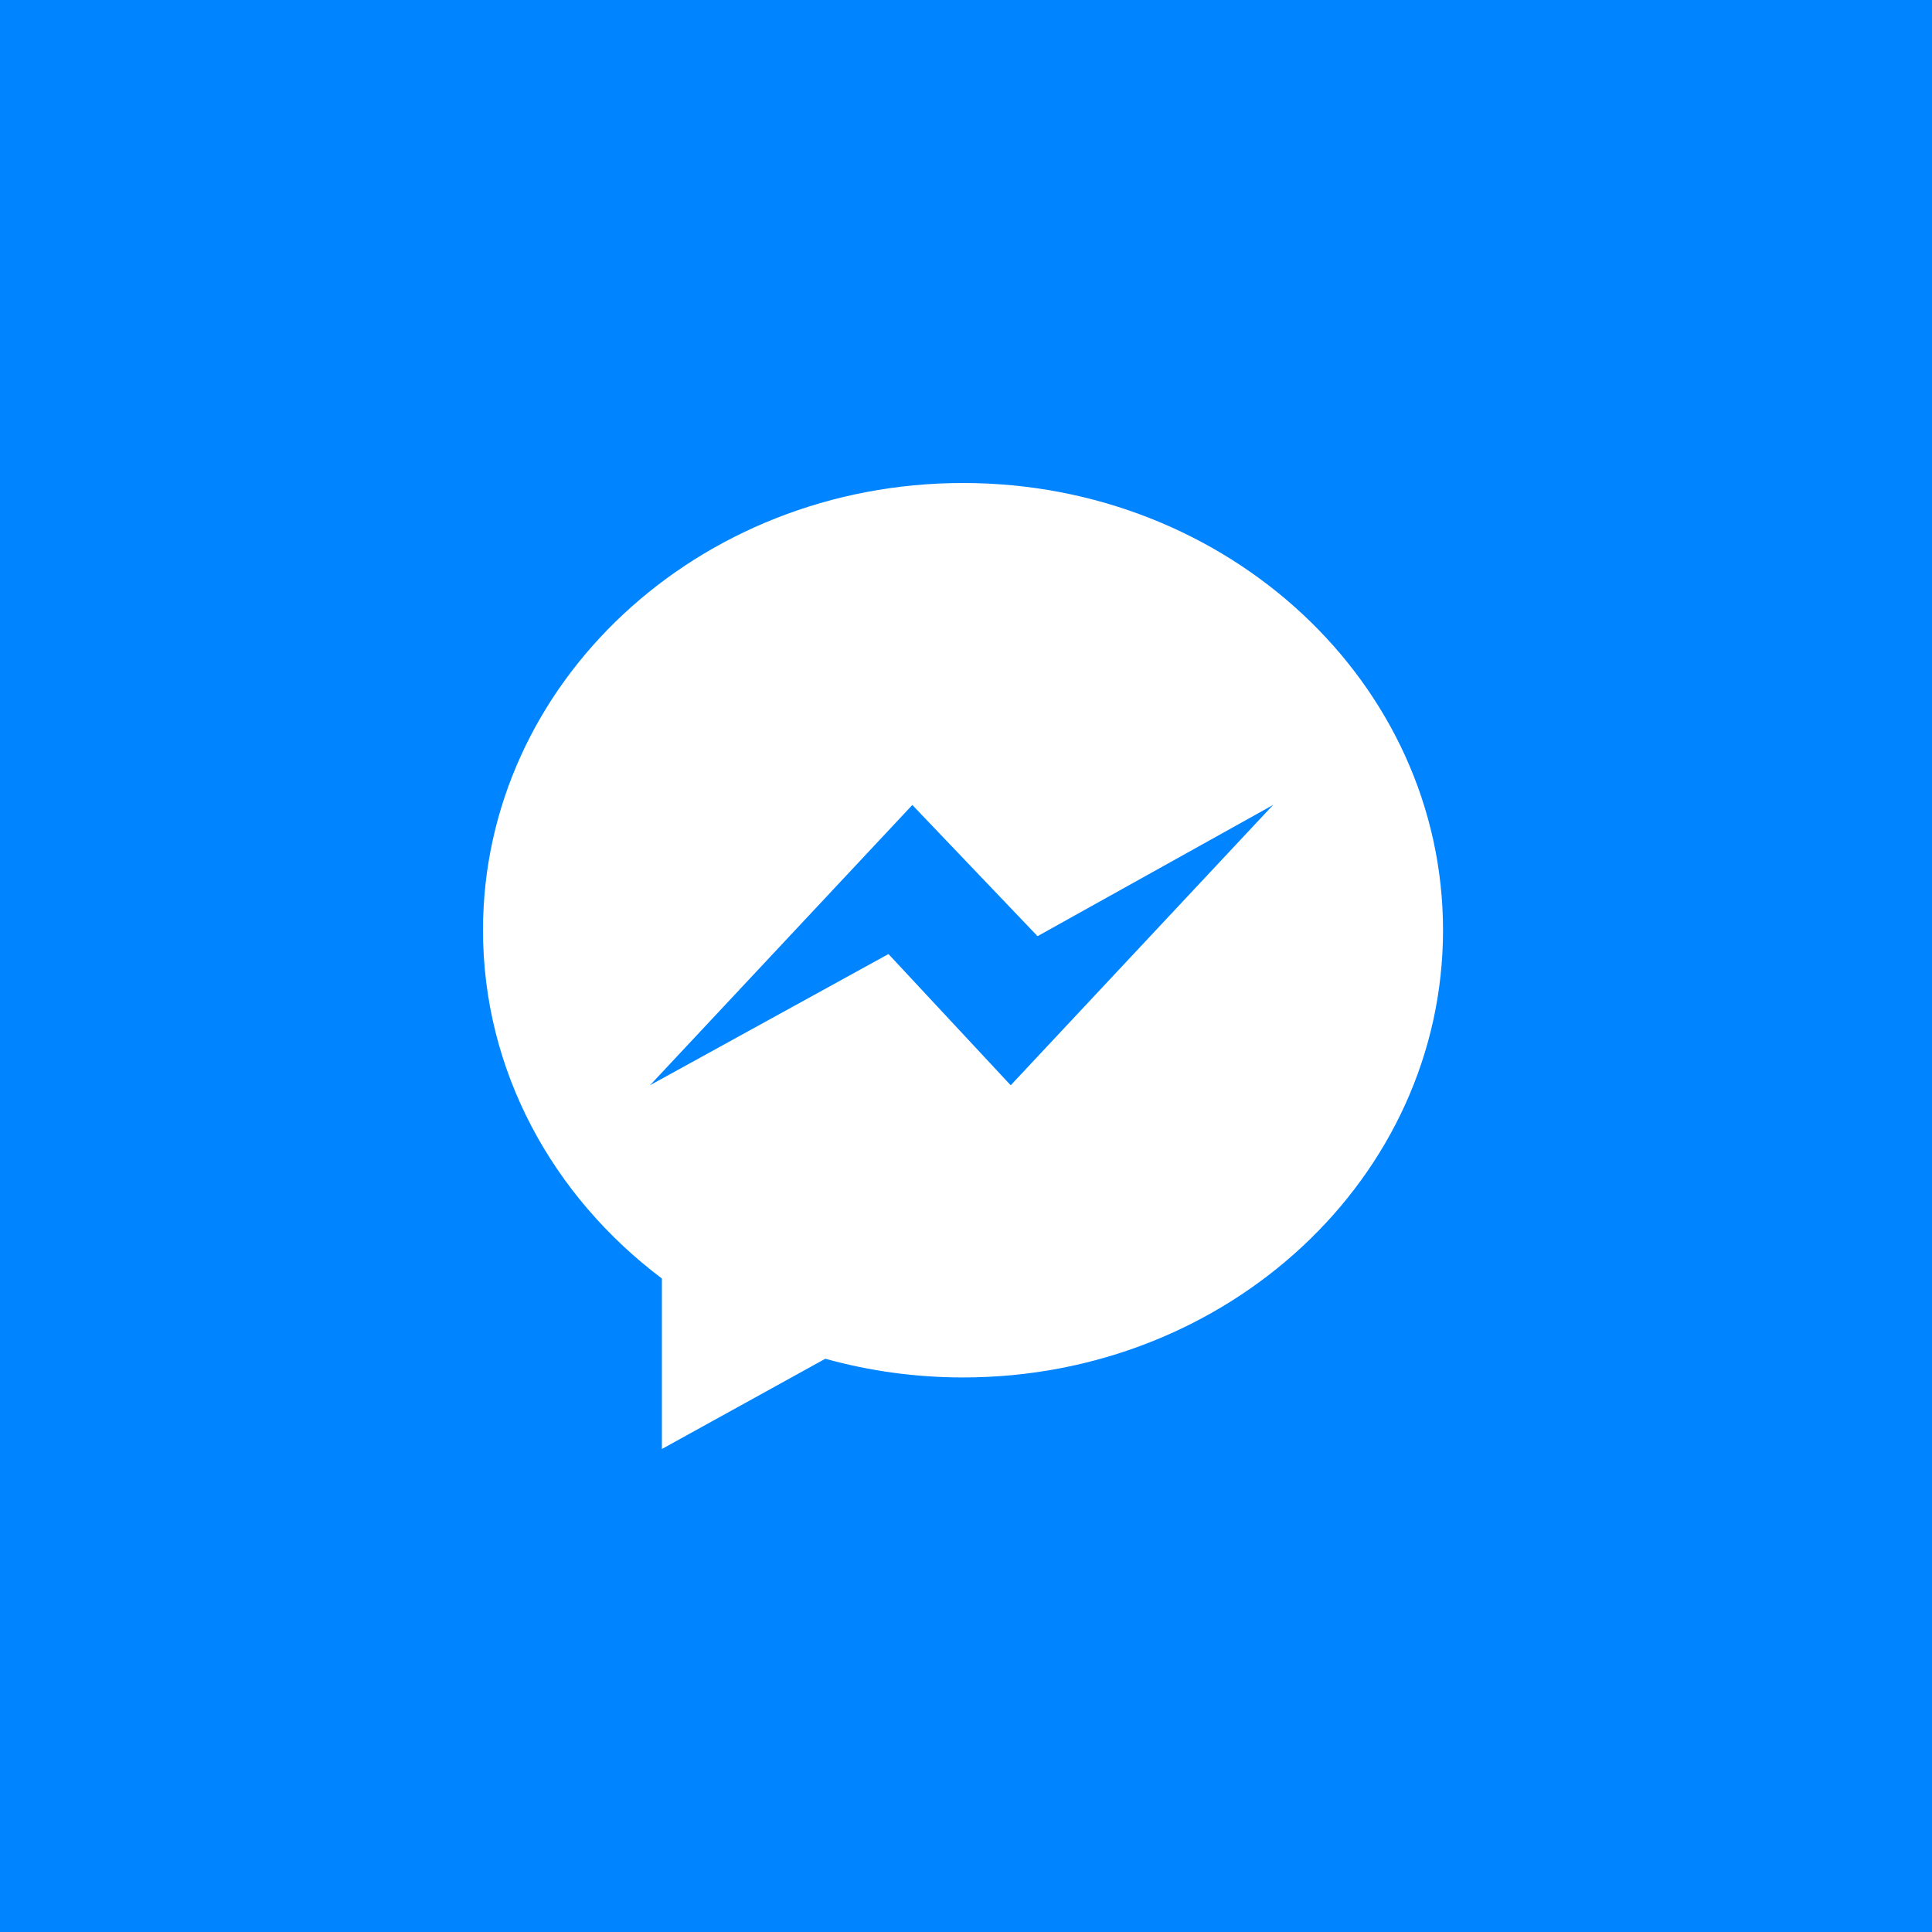 <svg xmlns="http://www.w3.org/2000/svg" width="32" height="32" viewBox="0 0 32 32">
    <g fill="none" fill-rule="evenodd">
        <path fill="#0084FF" d="M0 0h32v32H0z"/>
        <path fill="#FFF" fill-rule="nonzero" d="M15.95 8C11.56 8 8 11.316 8 15.407c0 2.332 1.156 4.41 2.963 5.769V24l2.707-1.495c.723.201 1.488.31 2.28.31 4.392 0 7.951-3.317 7.951-7.408 0-4.09-3.56-7.407-7.95-7.407zm.79 9.975l-2.024-2.173-3.95 2.173 4.345-4.642 2.074 2.173 3.901-2.173-4.345 4.642z"/>
    </g>
</svg>
